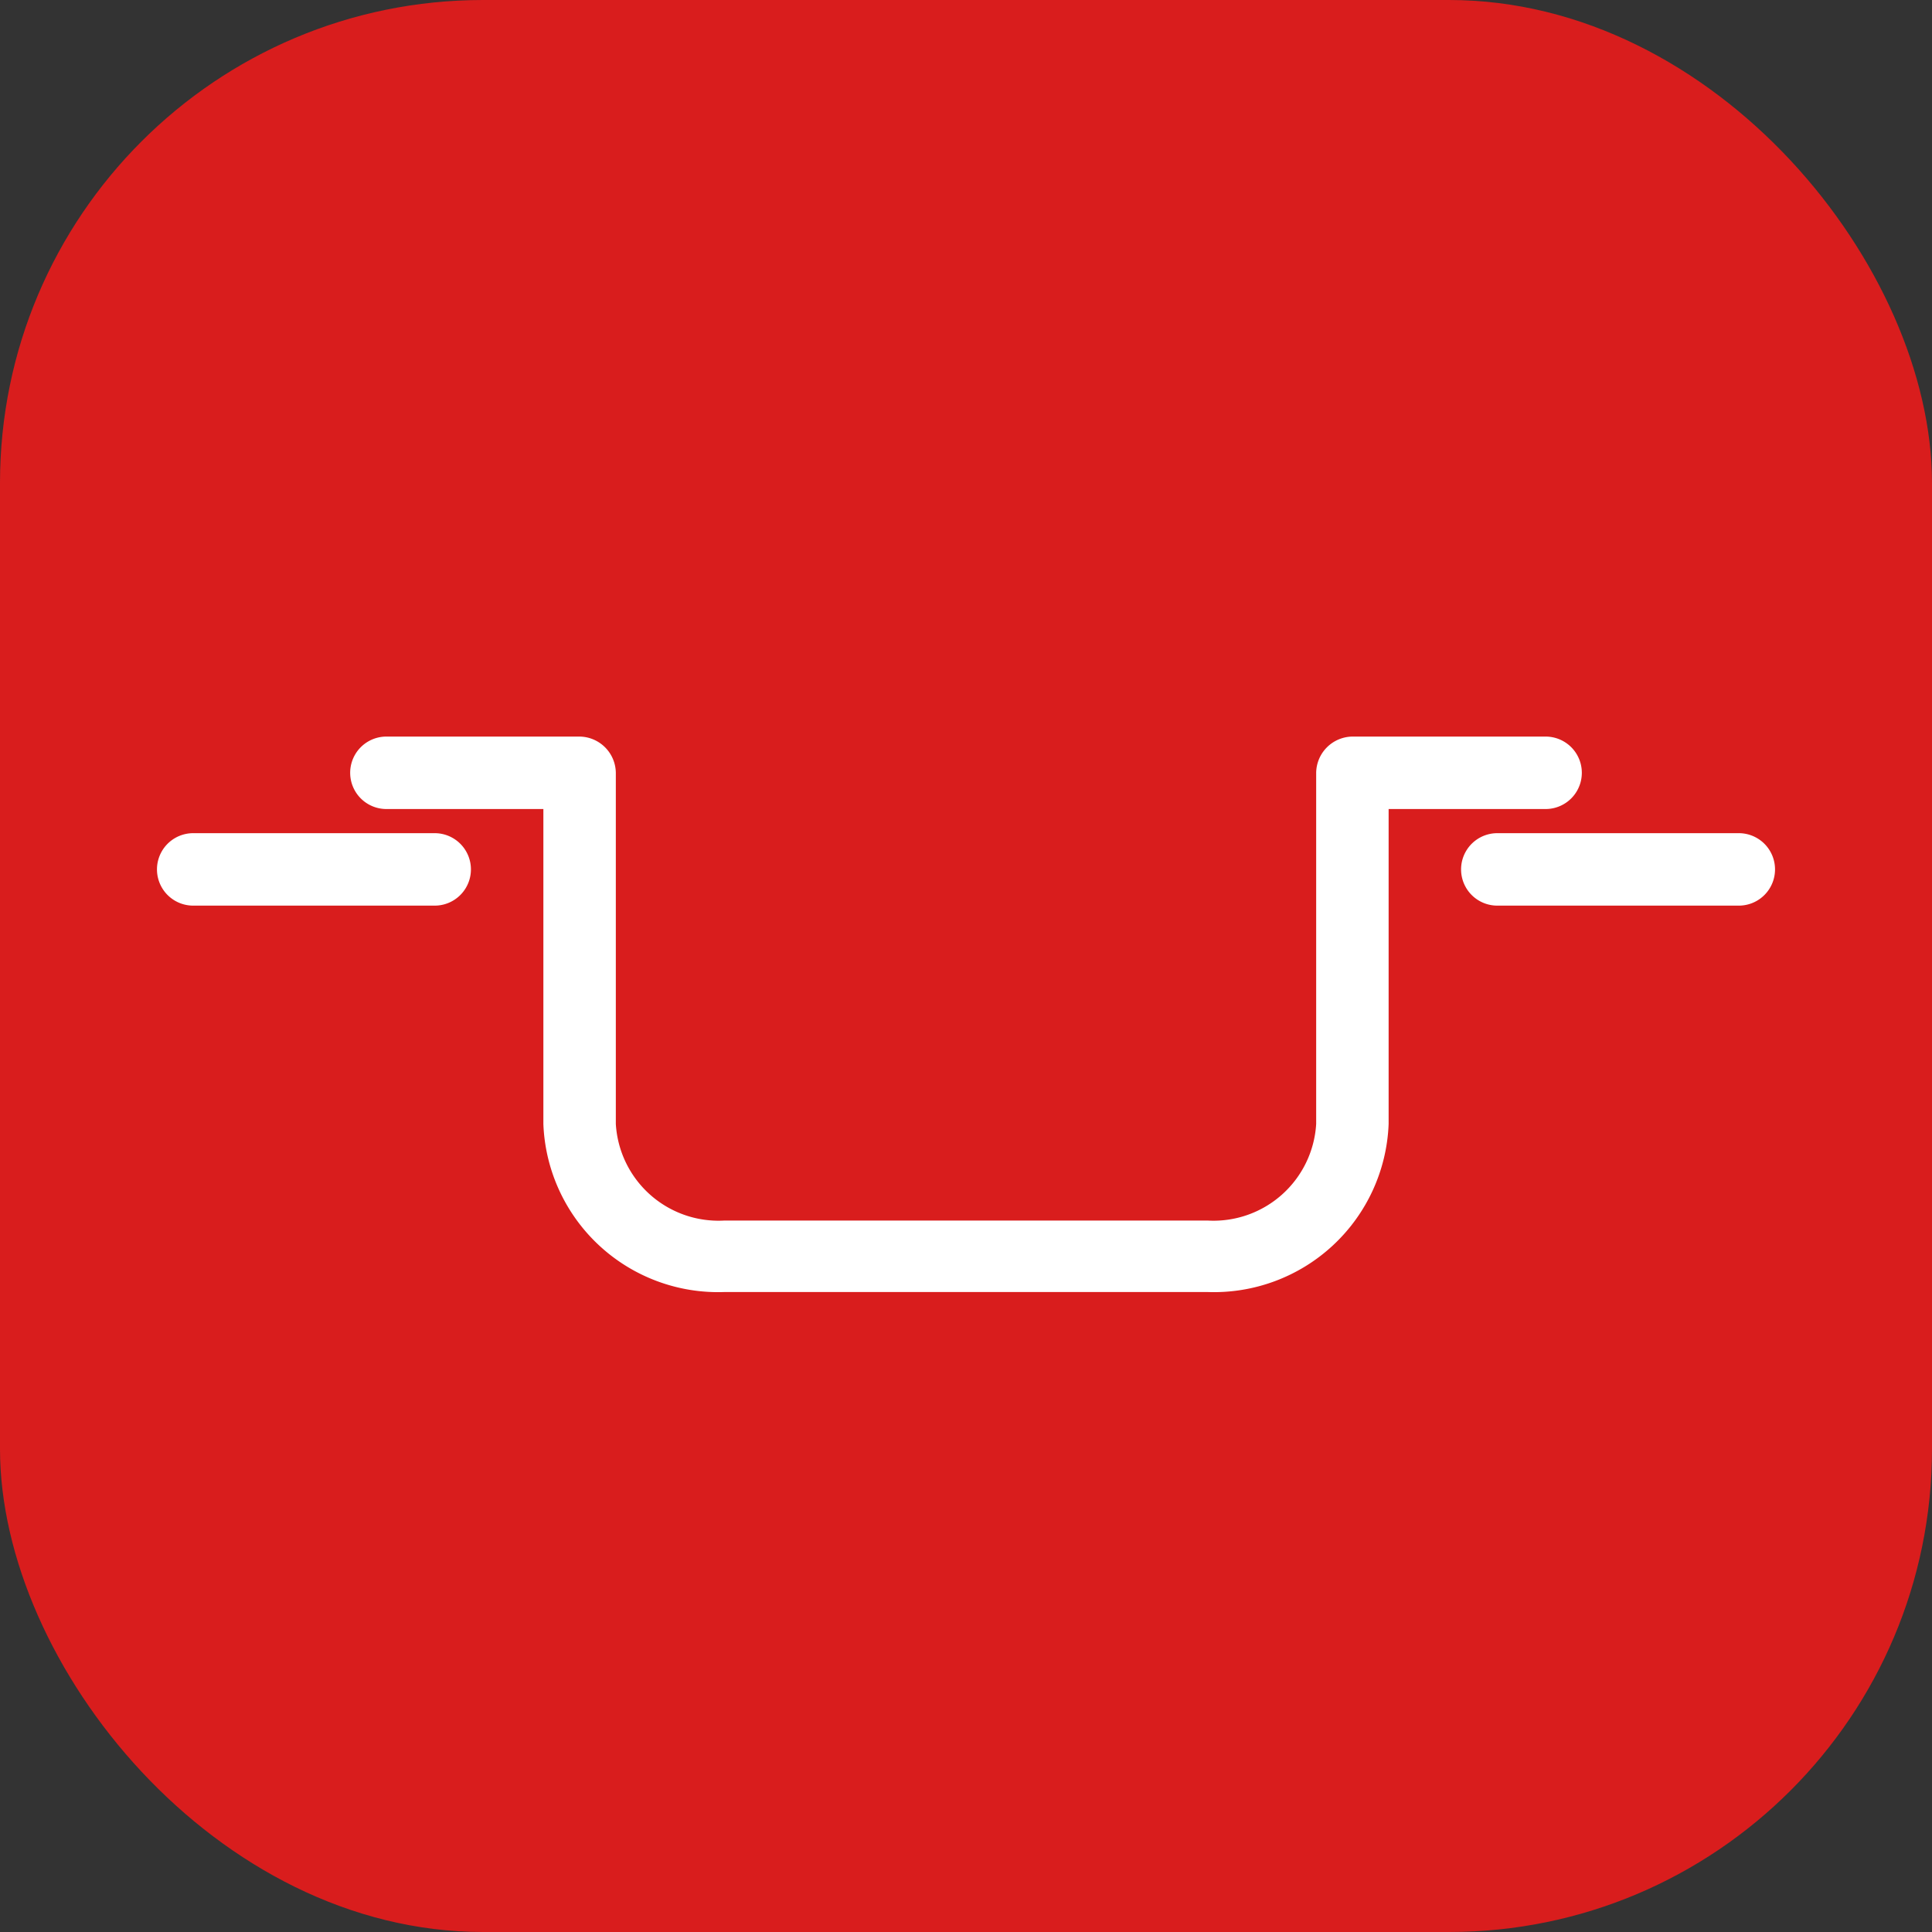 <svg xmlns="http://www.w3.org/2000/svg" viewBox="0 0 40 40"><rect x="0" y="0" width="40" height="40" fill="#333333" stroke="none"/><defs><style>.cls-1{fill:#d91d1d;}.cls-2{fill:#fff;}</style></defs><title>Установка с бортиком</title><g id="Слой_2" data-name="Слой 2"><g id="Слой_1-2" data-name="Слой 1"><rect class="cls-1" width="40" height="40" rx="10"/><path class="cls-2" d="M9,18.75H4a.75.75,0,0,1,0-1.5H9a.75.75,0,0,1,0,1.5Z"/><path class="cls-2" d="M36,18.75H31a.75.75,0,0,1,0-1.5h5a.75.75,0,0,1,0,1.5Z"/><path class="cls-2" d="M25,26.75H15a3.62,3.62,0,0,1-3.75-3.48V16.75H8a.75.75,0,0,1,0-1.5h4a.76.76,0,0,1,.75.75v7.27a2.13,2.13,0,0,0,2.25,2H25a2.13,2.13,0,0,0,2.25-2V16a.76.76,0,0,1,.75-.75h4a.75.75,0,0,1,0,1.5H28.75v6.52A3.62,3.62,0,0,1,25,26.75Z"/></g></g></svg>